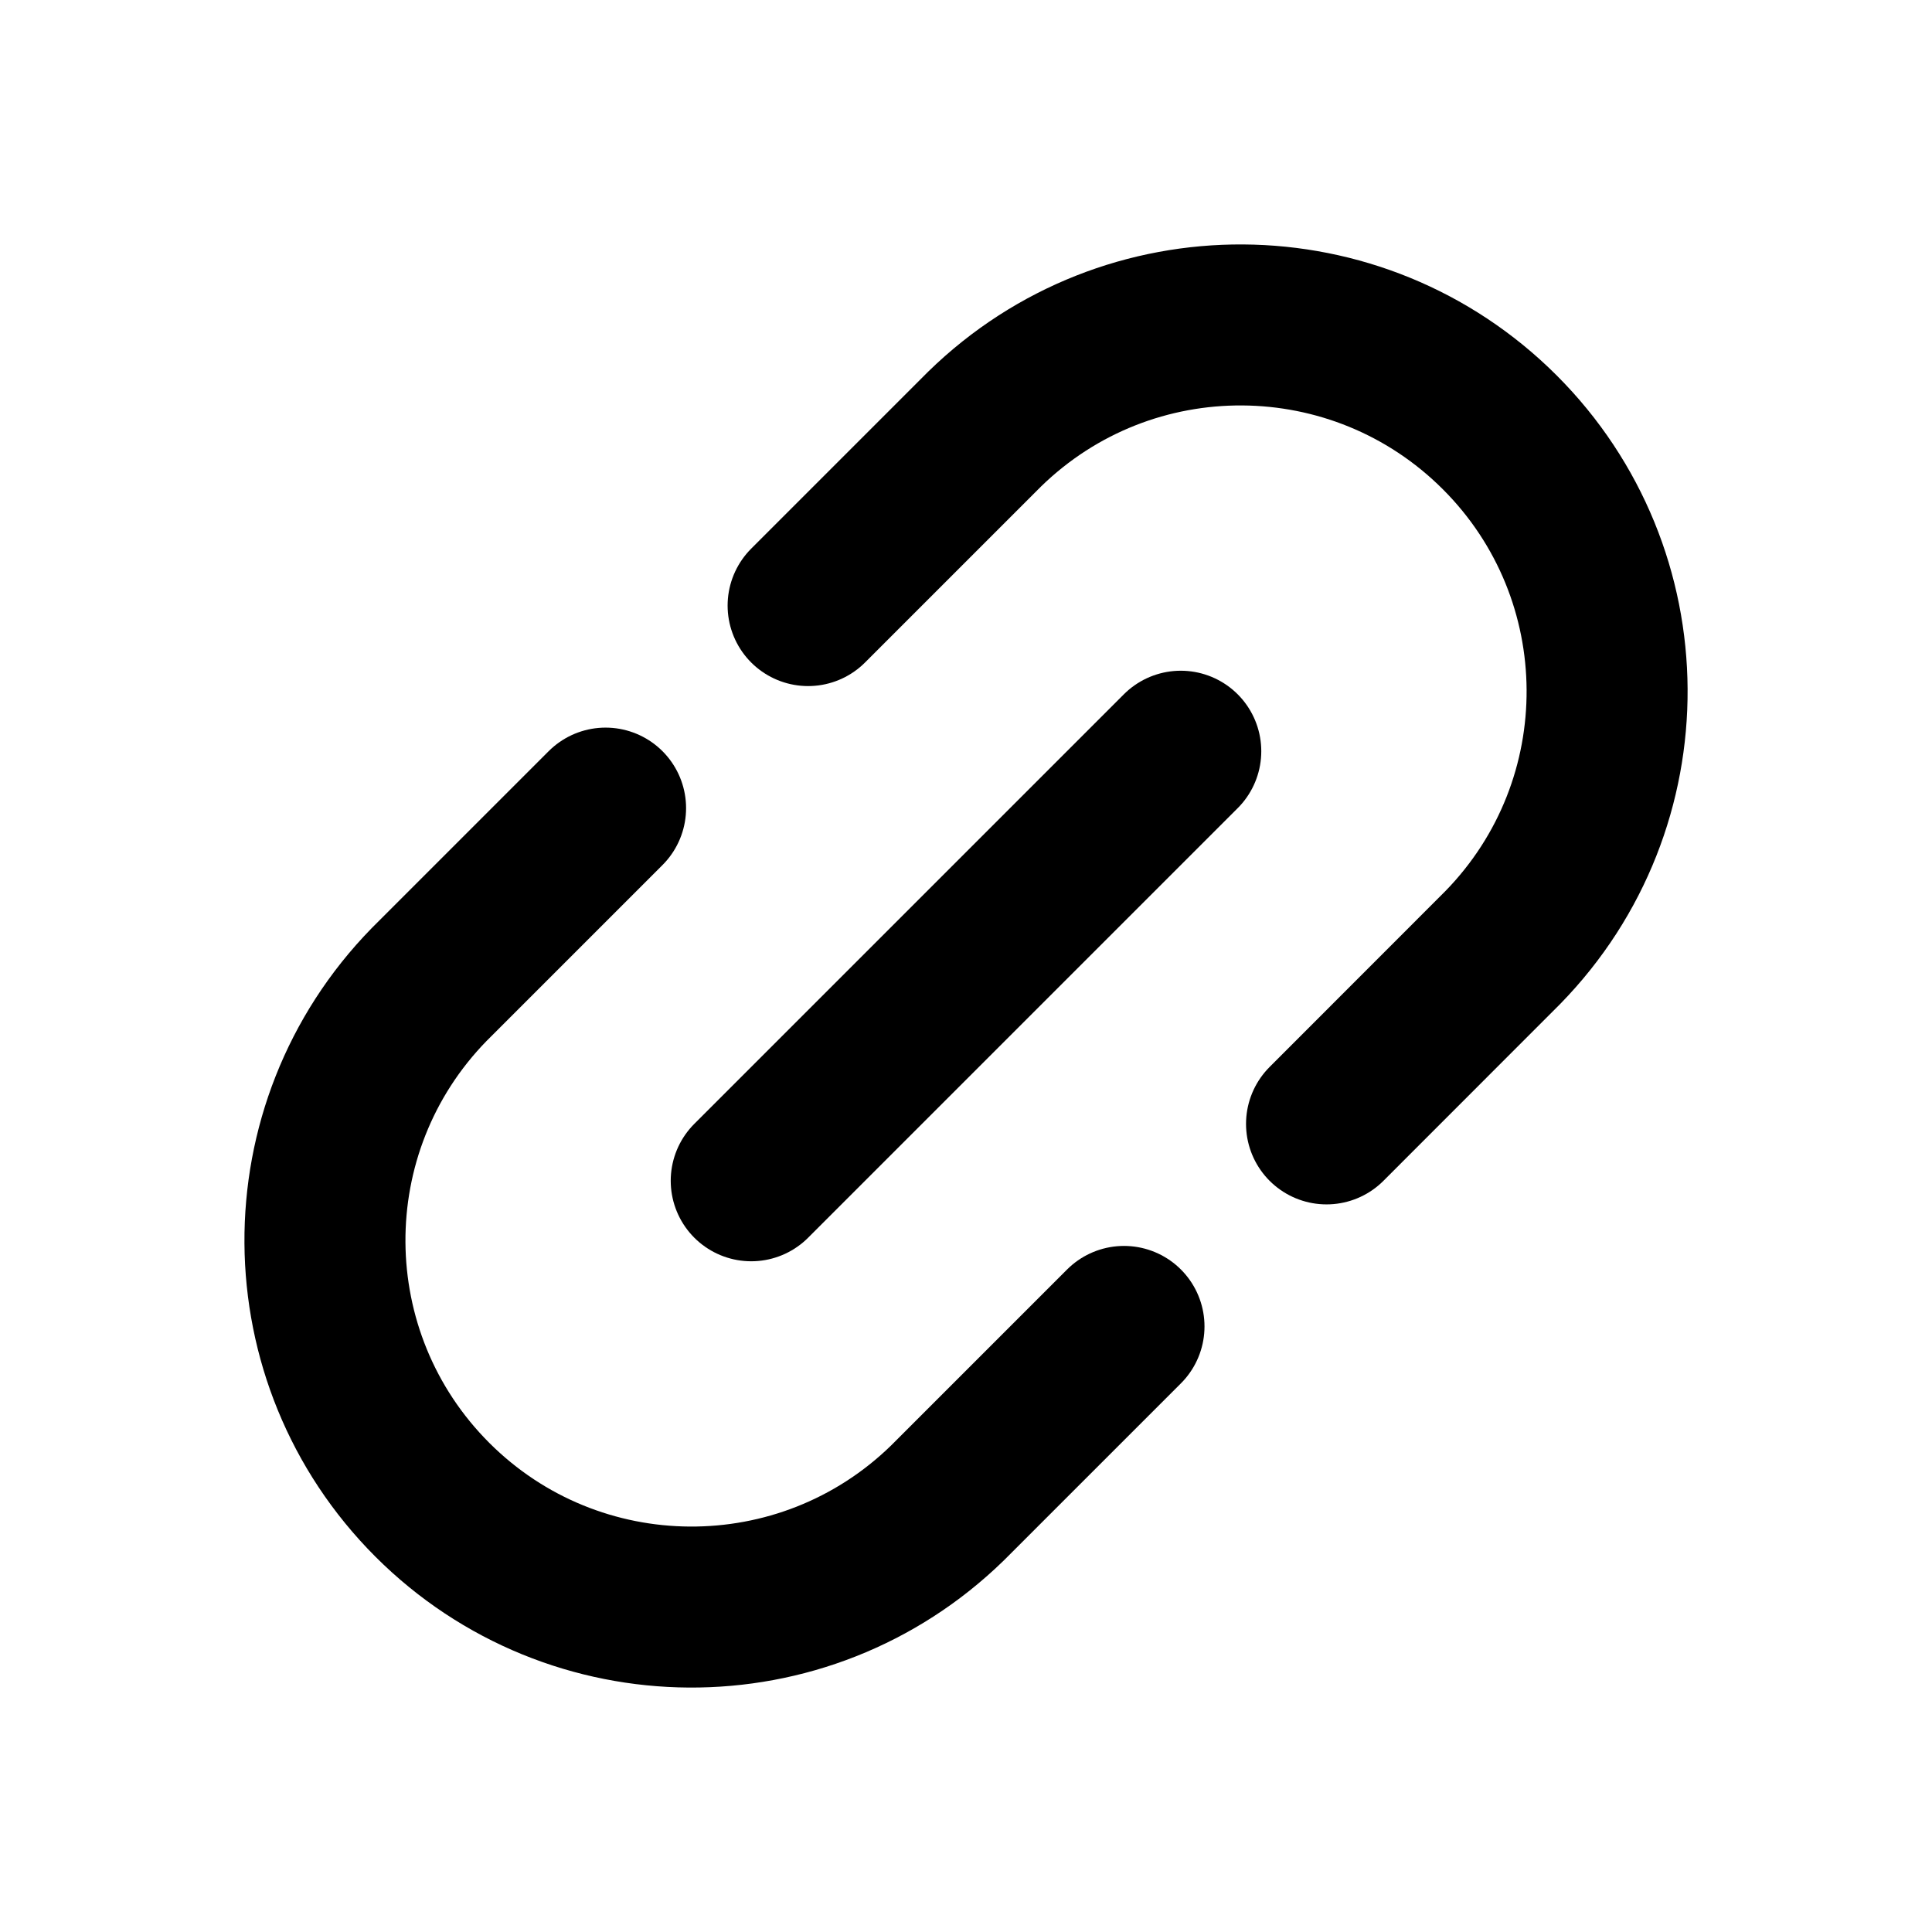<?xml version="1.0" encoding="UTF-8"?> <svg xmlns="http://www.w3.org/2000/svg" width="18" height="18" viewBox="0 0 18 18" fill="none"><path d="M12.359 10.471L14.002 8.827C15.308 7.489 15.295 5.35 13.973 4.028C12.65 2.706 10.511 2.692 9.173 3.998L7.529 5.642" stroke="black" stroke-width="1.5" stroke-linecap="round" stroke-linejoin="round"></path><path d="M11.001 6.999L6.999 11.001" stroke="black" stroke-width="1.5" stroke-linecap="round" stroke-linejoin="round"></path><path d="M5.642 7.529L3.998 9.173C2.692 10.511 2.706 12.65 4.028 13.973C5.35 15.294 7.489 15.308 8.828 14.002L10.472 12.358" stroke="black" stroke-width="1.5" stroke-linecap="round" stroke-linejoin="round"></path></svg> 